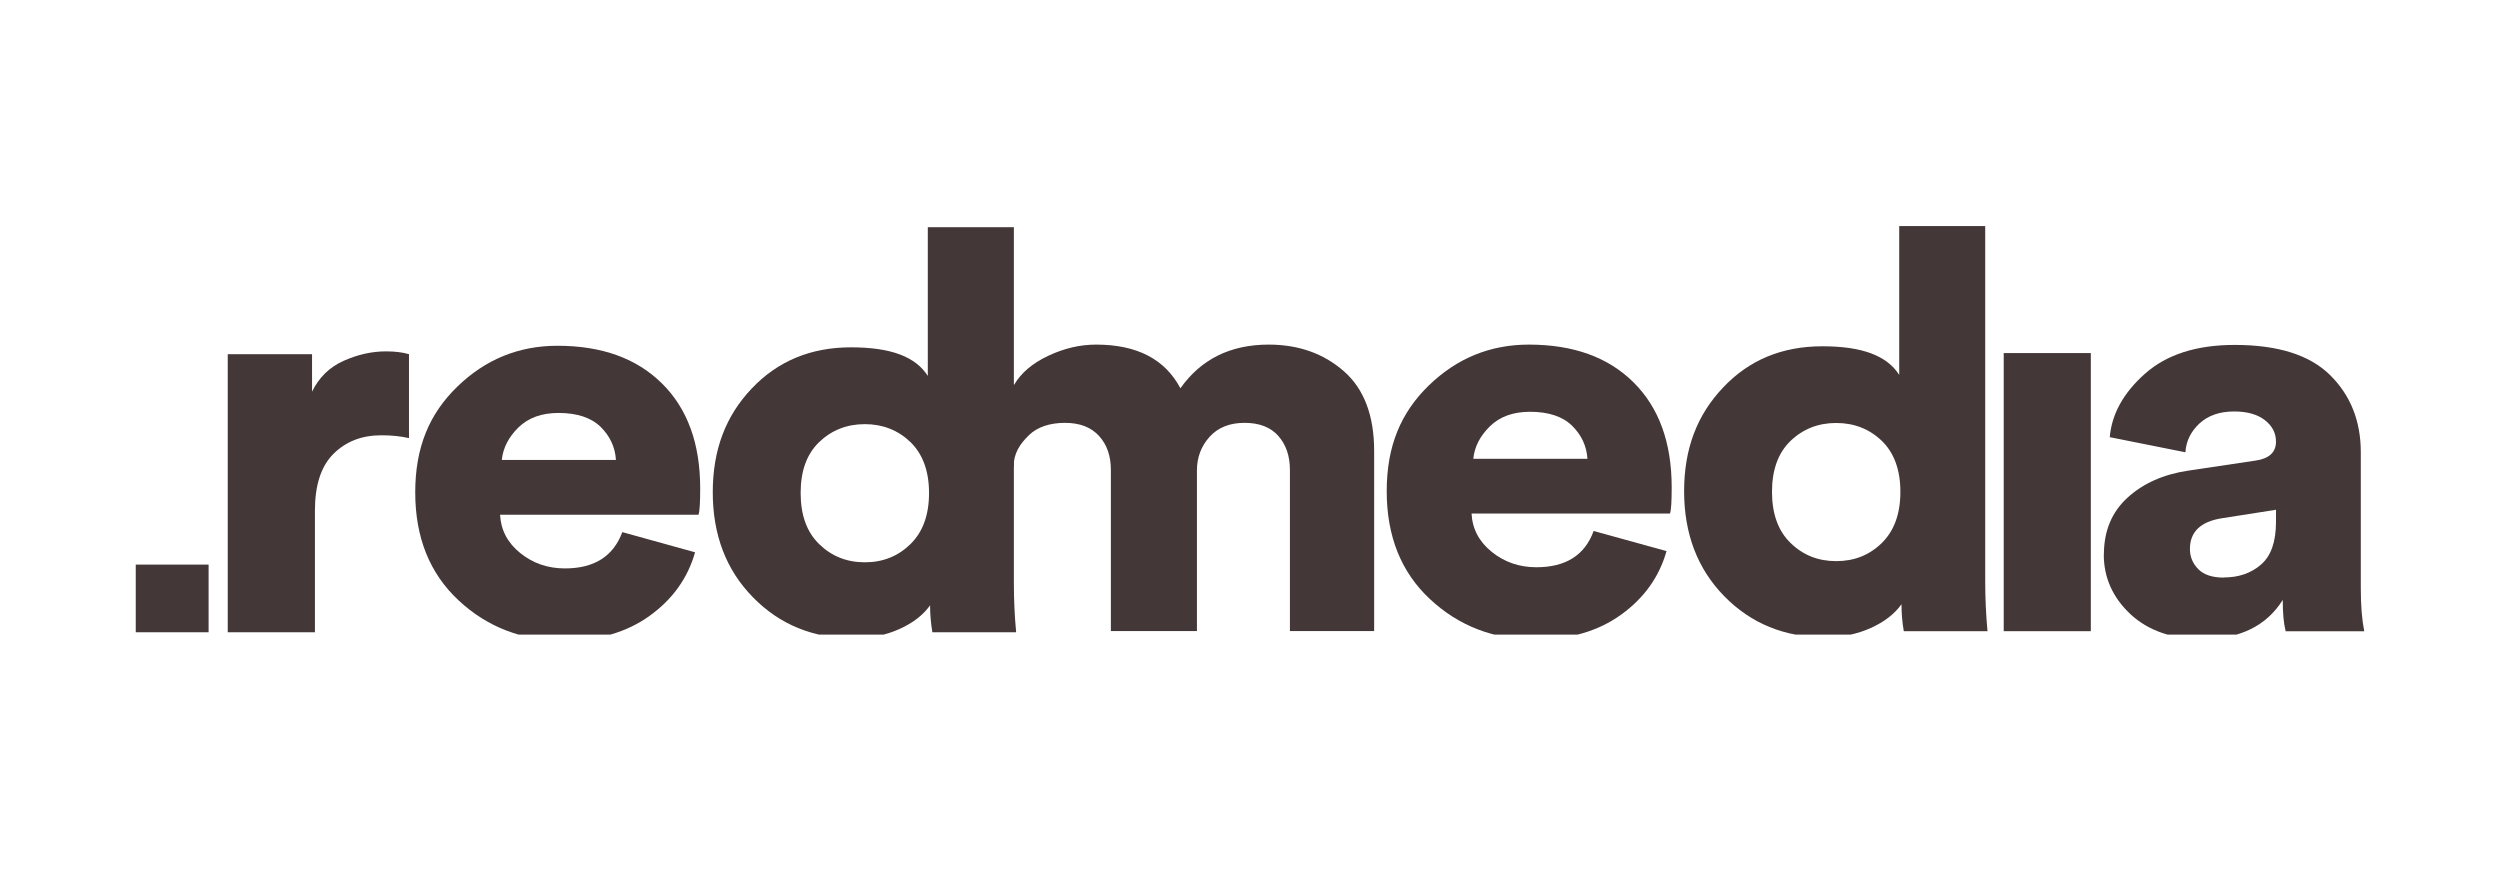 <svg version="1.0" preserveAspectRatio="xMidYMid meet" height="70" viewBox="0 0 150 52.5" zoomAndPan="magnify" width="200" xmlns:xlink="http://www.w3.org/1999/xlink" xmlns="http://www.w3.org/2000/svg"><defs><clipPath id="322a109afa"><path clip-rule="nonzero" d="M 8.145 33 L 13 33 L 13 38 L 8.145 38 Z M 8.145 33"></path></clipPath><clipPath id="541eb98d53"><path clip-rule="nonzero" d="M 24 20 L 43 20 L 43 38.078 L 24 38.078 Z M 24 20"></path></clipPath><clipPath id="51b4ec6aff"><path clip-rule="nonzero" d="M 42 13.562 L 61 13.562 L 61 38.078 L 42 38.078 Z M 42 13.562"></path></clipPath><clipPath id="113c26aaa0"><path clip-rule="nonzero" d="M 83 20 L 101 20 L 101 38.078 L 83 38.078 Z M 83 20"></path></clipPath><clipPath id="52445f1b1e"><path clip-rule="nonzero" d="M 101 13.562 L 120 13.562 L 120 38.078 L 101 38.078 Z M 101 13.562"></path></clipPath><clipPath id="7d698d4e56"><path clip-rule="nonzero" d="M 126 20 L 141.855 20 L 141.855 38.078 L 126 38.078 Z M 126 20"></path></clipPath></defs><g clip-path="url(#322a109afa)"><path fill-rule="nonzero" fill-opacity="1" d="M 12.516 33.875 L 8.145 33.875 L 8.145 37.934 L 12.516 37.934 Z M 12.516 33.875" fill="#443737"></path></g><path fill-rule="nonzero" fill-opacity="1" d="M 24.539 21.25 L 24.539 26.289 C 24.059 26.176 23.508 26.117 22.883 26.117 C 21.715 26.117 20.758 26.484 20.012 27.227 C 19.266 27.965 18.895 29.105 18.895 30.648 L 18.895 37.934 L 13.664 37.934 L 13.664 21.25 L 18.723 21.25 L 18.723 23.5 C 19.137 22.648 19.766 22.031 20.613 21.652 C 21.465 21.27 22.312 21.082 23.164 21.082 C 23.688 21.082 24.148 21.137 24.539 21.25 Z M 24.539 21.25" fill="#443737"></path><g clip-path="url(#541eb98d53)"><path fill-rule="nonzero" fill-opacity="1" d="M 37.332 31.926 L 41.703 33.137 C 41.27 34.68 40.359 35.953 38.984 36.945 C 37.609 37.938 35.891 38.438 33.824 38.438 C 31.348 38.438 29.246 37.637 27.516 36.023 C 25.781 34.406 24.914 32.25 24.914 29.543 C 24.914 26.832 25.758 24.832 27.441 23.195 C 29.129 21.562 31.125 20.746 33.449 20.746 C 36.105 20.746 38.199 21.5 39.723 23.012 C 41.25 24.523 42.012 26.617 42.012 29.309 C 42.012 30.156 41.98 30.688 41.91 30.883 L 30.004 30.883 C 30.051 31.801 30.453 32.566 31.211 33.18 C 31.969 33.793 32.863 34.105 33.895 34.105 C 35.66 34.105 36.805 33.375 37.34 31.922 Z M 30.109 27.598 L 36.957 27.598 C 36.91 26.84 36.605 26.176 36.043 25.617 C 35.477 25.062 34.633 24.777 33.512 24.777 C 32.5 24.777 31.703 25.066 31.105 25.648 C 30.512 26.23 30.18 26.883 30.109 27.598 Z M 30.109 27.598" fill="#443737"></path></g><g clip-path="url(#51b4ec6aff)"><path fill-rule="nonzero" fill-opacity="1" d="M 60.832 13.633 L 60.832 34.945 C 60.832 35.953 60.875 36.953 60.969 37.934 L 55.941 37.934 C 55.852 37.395 55.805 36.855 55.805 36.32 C 55.391 36.902 54.781 37.375 53.965 37.742 C 53.148 38.109 52.238 38.301 51.227 38.301 C 48.797 38.301 46.777 37.477 45.172 35.832 C 43.562 34.188 42.766 32.086 42.766 29.535 C 42.766 26.984 43.543 24.953 45.105 23.309 C 46.664 21.664 48.648 20.84 51.059 20.84 C 53.473 20.84 54.938 21.41 55.668 22.555 L 55.668 13.633 Z M 49.152 26.523 C 48.406 27.238 48.039 28.258 48.039 29.578 C 48.039 30.902 48.406 31.926 49.152 32.648 C 49.898 33.375 50.805 33.738 51.891 33.738 C 52.973 33.738 53.879 33.375 54.625 32.648 C 55.371 31.922 55.742 30.895 55.742 29.578 C 55.742 28.262 55.363 27.238 54.625 26.523 C 53.879 25.809 52.965 25.449 51.891 25.449 C 50.812 25.449 49.898 25.809 49.152 26.523 Z M 49.152 26.523" fill="#443737"></path></g><path fill-rule="nonzero" fill-opacity="1" d="M 58.73 29.73 L 56.117 37.32 L 56.906 21.238 L 58.867 20.676 L 60.844 23.094 C 61.258 22.379 61.941 21.797 62.895 21.348 C 63.848 20.898 64.801 20.676 65.766 20.676 C 68.219 20.676 69.902 21.551 70.824 23.297 C 72.062 21.551 73.824 20.676 76.121 20.676 C 77.91 20.676 79.41 21.207 80.629 22.27 C 81.84 23.332 82.449 24.93 82.449 27.055 L 82.449 37.863 L 77.395 37.863 L 77.395 28.195 C 77.395 27.363 77.164 26.688 76.707 26.164 C 76.246 25.637 75.57 25.371 74.676 25.371 C 73.781 25.371 73.082 25.648 72.574 26.211 C 72.07 26.77 71.816 27.445 71.816 28.227 L 71.816 37.863 L 66.652 37.863 L 66.652 28.195 C 66.652 27.363 66.422 26.688 65.949 26.164 C 65.473 25.637 64.793 25.371 63.898 25.371 C 63.004 25.371 62.246 25.613 61.734 26.113 C 61.195 26.637 60.816 27.199 60.816 28.012 L 58.719 29.727 Z M 58.73 29.73" fill="#443737"></path><g clip-path="url(#113c26aaa0)"><path fill-rule="nonzero" fill-opacity="1" d="M 95.621 31.859 L 99.992 33.066 C 99.555 34.609 98.648 35.883 97.273 36.875 C 95.898 37.871 94.18 38.371 92.113 38.371 C 89.637 38.371 87.535 37.566 85.805 35.953 C 84.07 34.34 83.203 32.18 83.203 29.473 C 83.203 26.762 84.047 24.762 85.73 23.125 C 87.418 21.492 89.414 20.676 91.734 20.676 C 94.395 20.676 96.488 21.43 98.012 22.941 C 99.535 24.453 100.301 26.547 100.301 29.238 C 100.301 30.086 100.27 30.617 100.199 30.812 L 88.293 30.812 C 88.34 31.73 88.742 32.496 89.5 33.109 C 90.258 33.723 91.152 34.035 92.184 34.035 C 93.949 34.035 95.094 33.309 95.621 31.852 Z M 88.398 27.527 L 95.246 27.527 C 95.199 26.77 94.895 26.105 94.328 25.547 C 93.766 24.992 92.922 24.707 91.801 24.707 C 90.789 24.707 89.992 24.996 89.395 25.578 C 88.797 26.164 88.469 26.812 88.398 27.527 Z M 88.398 27.527" fill="#443737"></path></g><g clip-path="url(#52445f1b1e)"><path fill-rule="nonzero" fill-opacity="1" d="M 119.113 13.562 L 119.113 34.883 C 119.113 35.891 119.16 36.887 119.25 37.871 L 114.227 37.871 C 114.133 37.332 114.09 36.793 114.09 36.254 C 113.672 36.84 113.062 37.312 112.246 37.68 C 111.43 38.047 110.523 38.238 109.512 38.238 C 107.078 38.238 105.062 37.414 103.453 35.77 C 101.844 34.125 101.047 32.023 101.047 29.473 C 101.047 26.922 101.824 24.891 103.391 23.246 C 104.945 21.598 106.93 20.777 109.34 20.777 C 111.754 20.777 113.219 21.348 113.953 22.492 L 113.953 13.562 Z M 107.434 26.453 C 106.691 27.168 106.32 28.188 106.32 29.512 C 106.32 30.832 106.691 31.859 107.434 32.578 C 108.18 33.309 109.09 33.668 110.172 33.668 C 111.254 33.668 112.164 33.309 112.91 32.578 C 113.652 31.852 114.023 30.824 114.023 29.512 C 114.023 28.195 113.648 27.168 112.91 26.453 C 112.164 25.738 111.25 25.379 110.172 25.379 C 109.094 25.379 108.18 25.738 107.434 26.453 Z M 107.434 26.453" fill="#443737"></path></g><path fill-rule="nonzero" fill-opacity="1" d="M 120.223 21.184 L 125.449 21.184 L 125.449 37.871 L 120.223 37.871 Z M 120.223 21.184" fill="#443737"></path><g clip-path="url(#7d698d4e56)"><path fill-rule="nonzero" fill-opacity="1" d="M 126.234 33.27 C 126.234 31.859 126.703 30.727 127.648 29.863 C 128.586 29.004 129.801 28.461 131.293 28.238 L 135.32 27.637 C 136.141 27.523 136.559 27.145 136.559 26.496 C 136.559 25.984 136.336 25.555 135.891 25.207 C 135.441 24.859 134.824 24.688 134.047 24.688 C 133.18 24.688 132.484 24.93 131.965 25.41 C 131.449 25.891 131.168 26.465 131.125 27.137 L 126.586 26.23 C 126.703 24.848 127.402 23.574 128.699 22.422 C 129.996 21.27 131.793 20.695 134.082 20.695 C 136.672 20.695 138.582 21.297 139.805 22.504 C 141.031 23.715 141.648 25.258 141.648 27.137 L 141.648 35.293 C 141.648 36.344 141.719 37.207 141.855 37.875 L 137.141 37.875 C 137.023 37.426 136.965 36.801 136.965 35.996 C 135.98 37.566 134.371 38.344 132.148 38.344 C 130.34 38.344 128.898 37.844 127.828 36.852 C 126.766 35.855 126.227 34.66 126.227 33.273 Z M 133.426 34.648 C 134.32 34.648 135.066 34.391 135.66 33.875 C 136.258 33.363 136.559 32.508 136.559 31.328 L 136.559 30.586 L 133.32 31.094 C 132.039 31.293 131.395 31.91 131.395 32.941 C 131.395 33.41 131.566 33.812 131.895 34.148 C 132.227 34.484 132.738 34.656 133.426 34.656 Z M 133.426 34.648" fill="#443737"></path></g></svg>